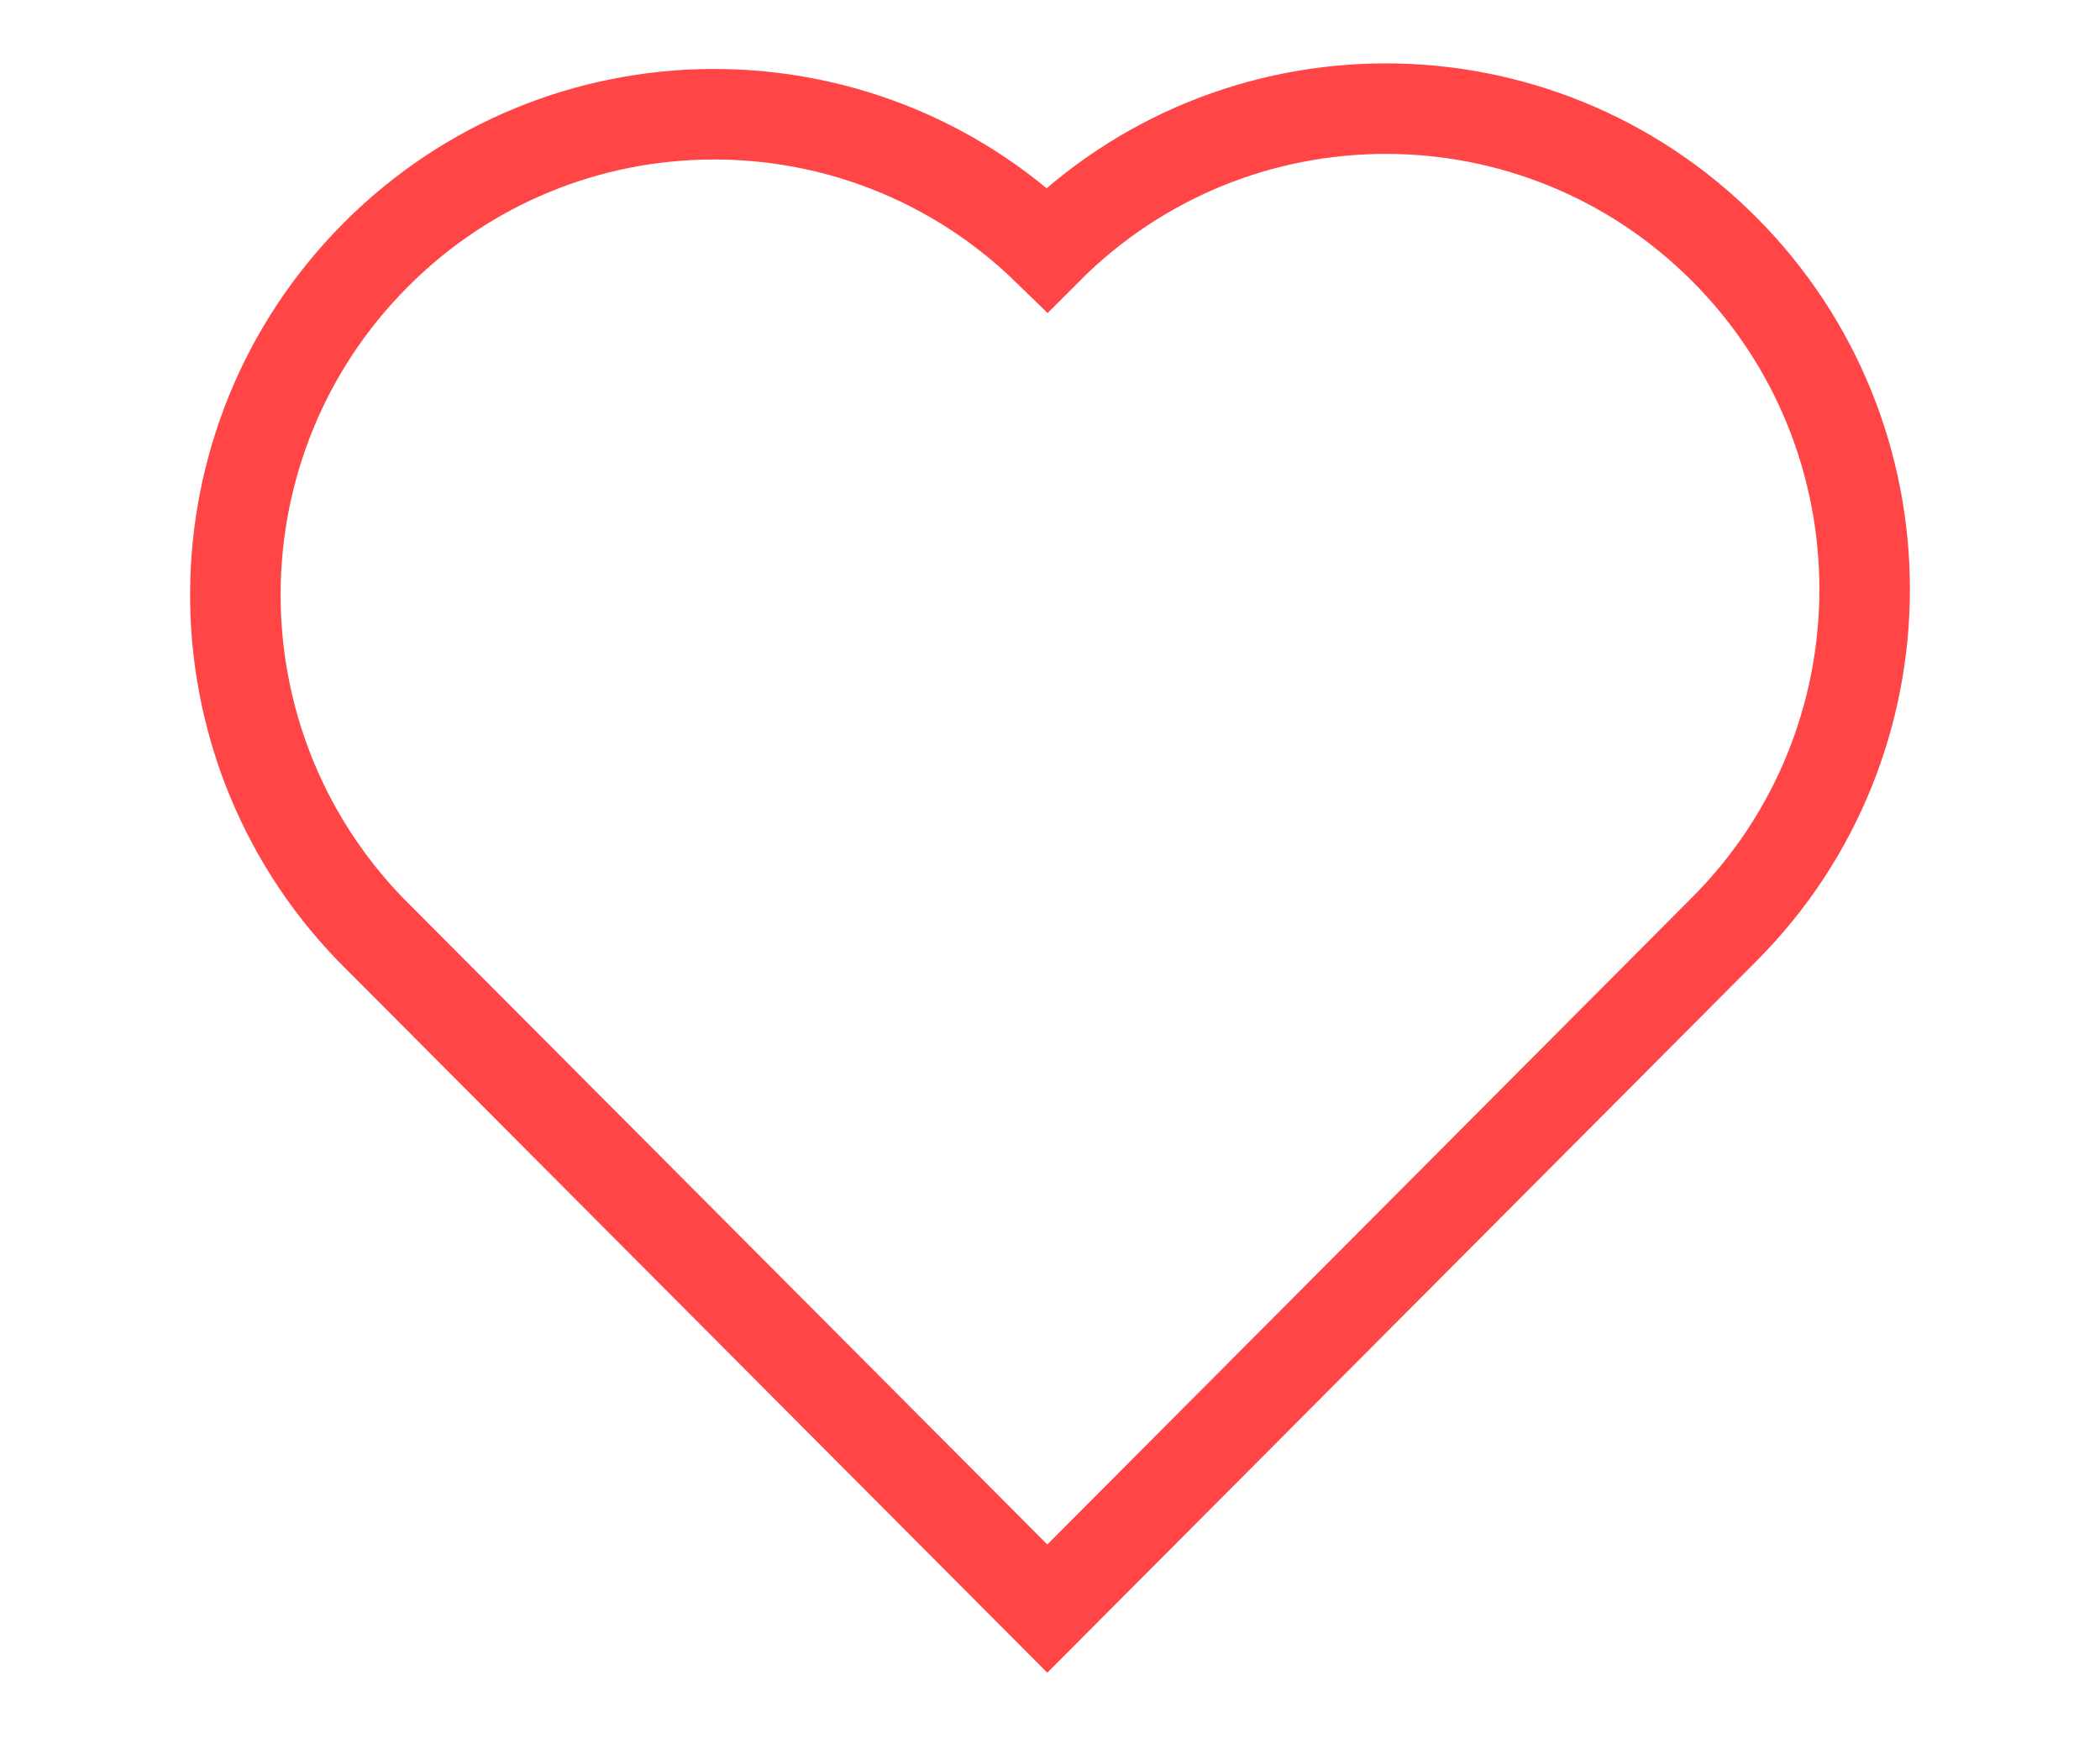 <svg width="116" height="96" viewBox="0 0 116 96" fill="none" xmlns="http://www.w3.org/2000/svg">
<path d="M95.255 13.777C84.921 3.408 68.176 3.408 57.842 13.777C47.49 3.717 30.966 3.823 20.747 14.087C10.519 24.351 10.422 40.923 20.438 51.311L57.851 88.854L95.264 51.311C105.58 40.95 105.58 24.139 95.255 13.777Z" stroke="#FF4545" stroke-width="5"/>
</svg>

